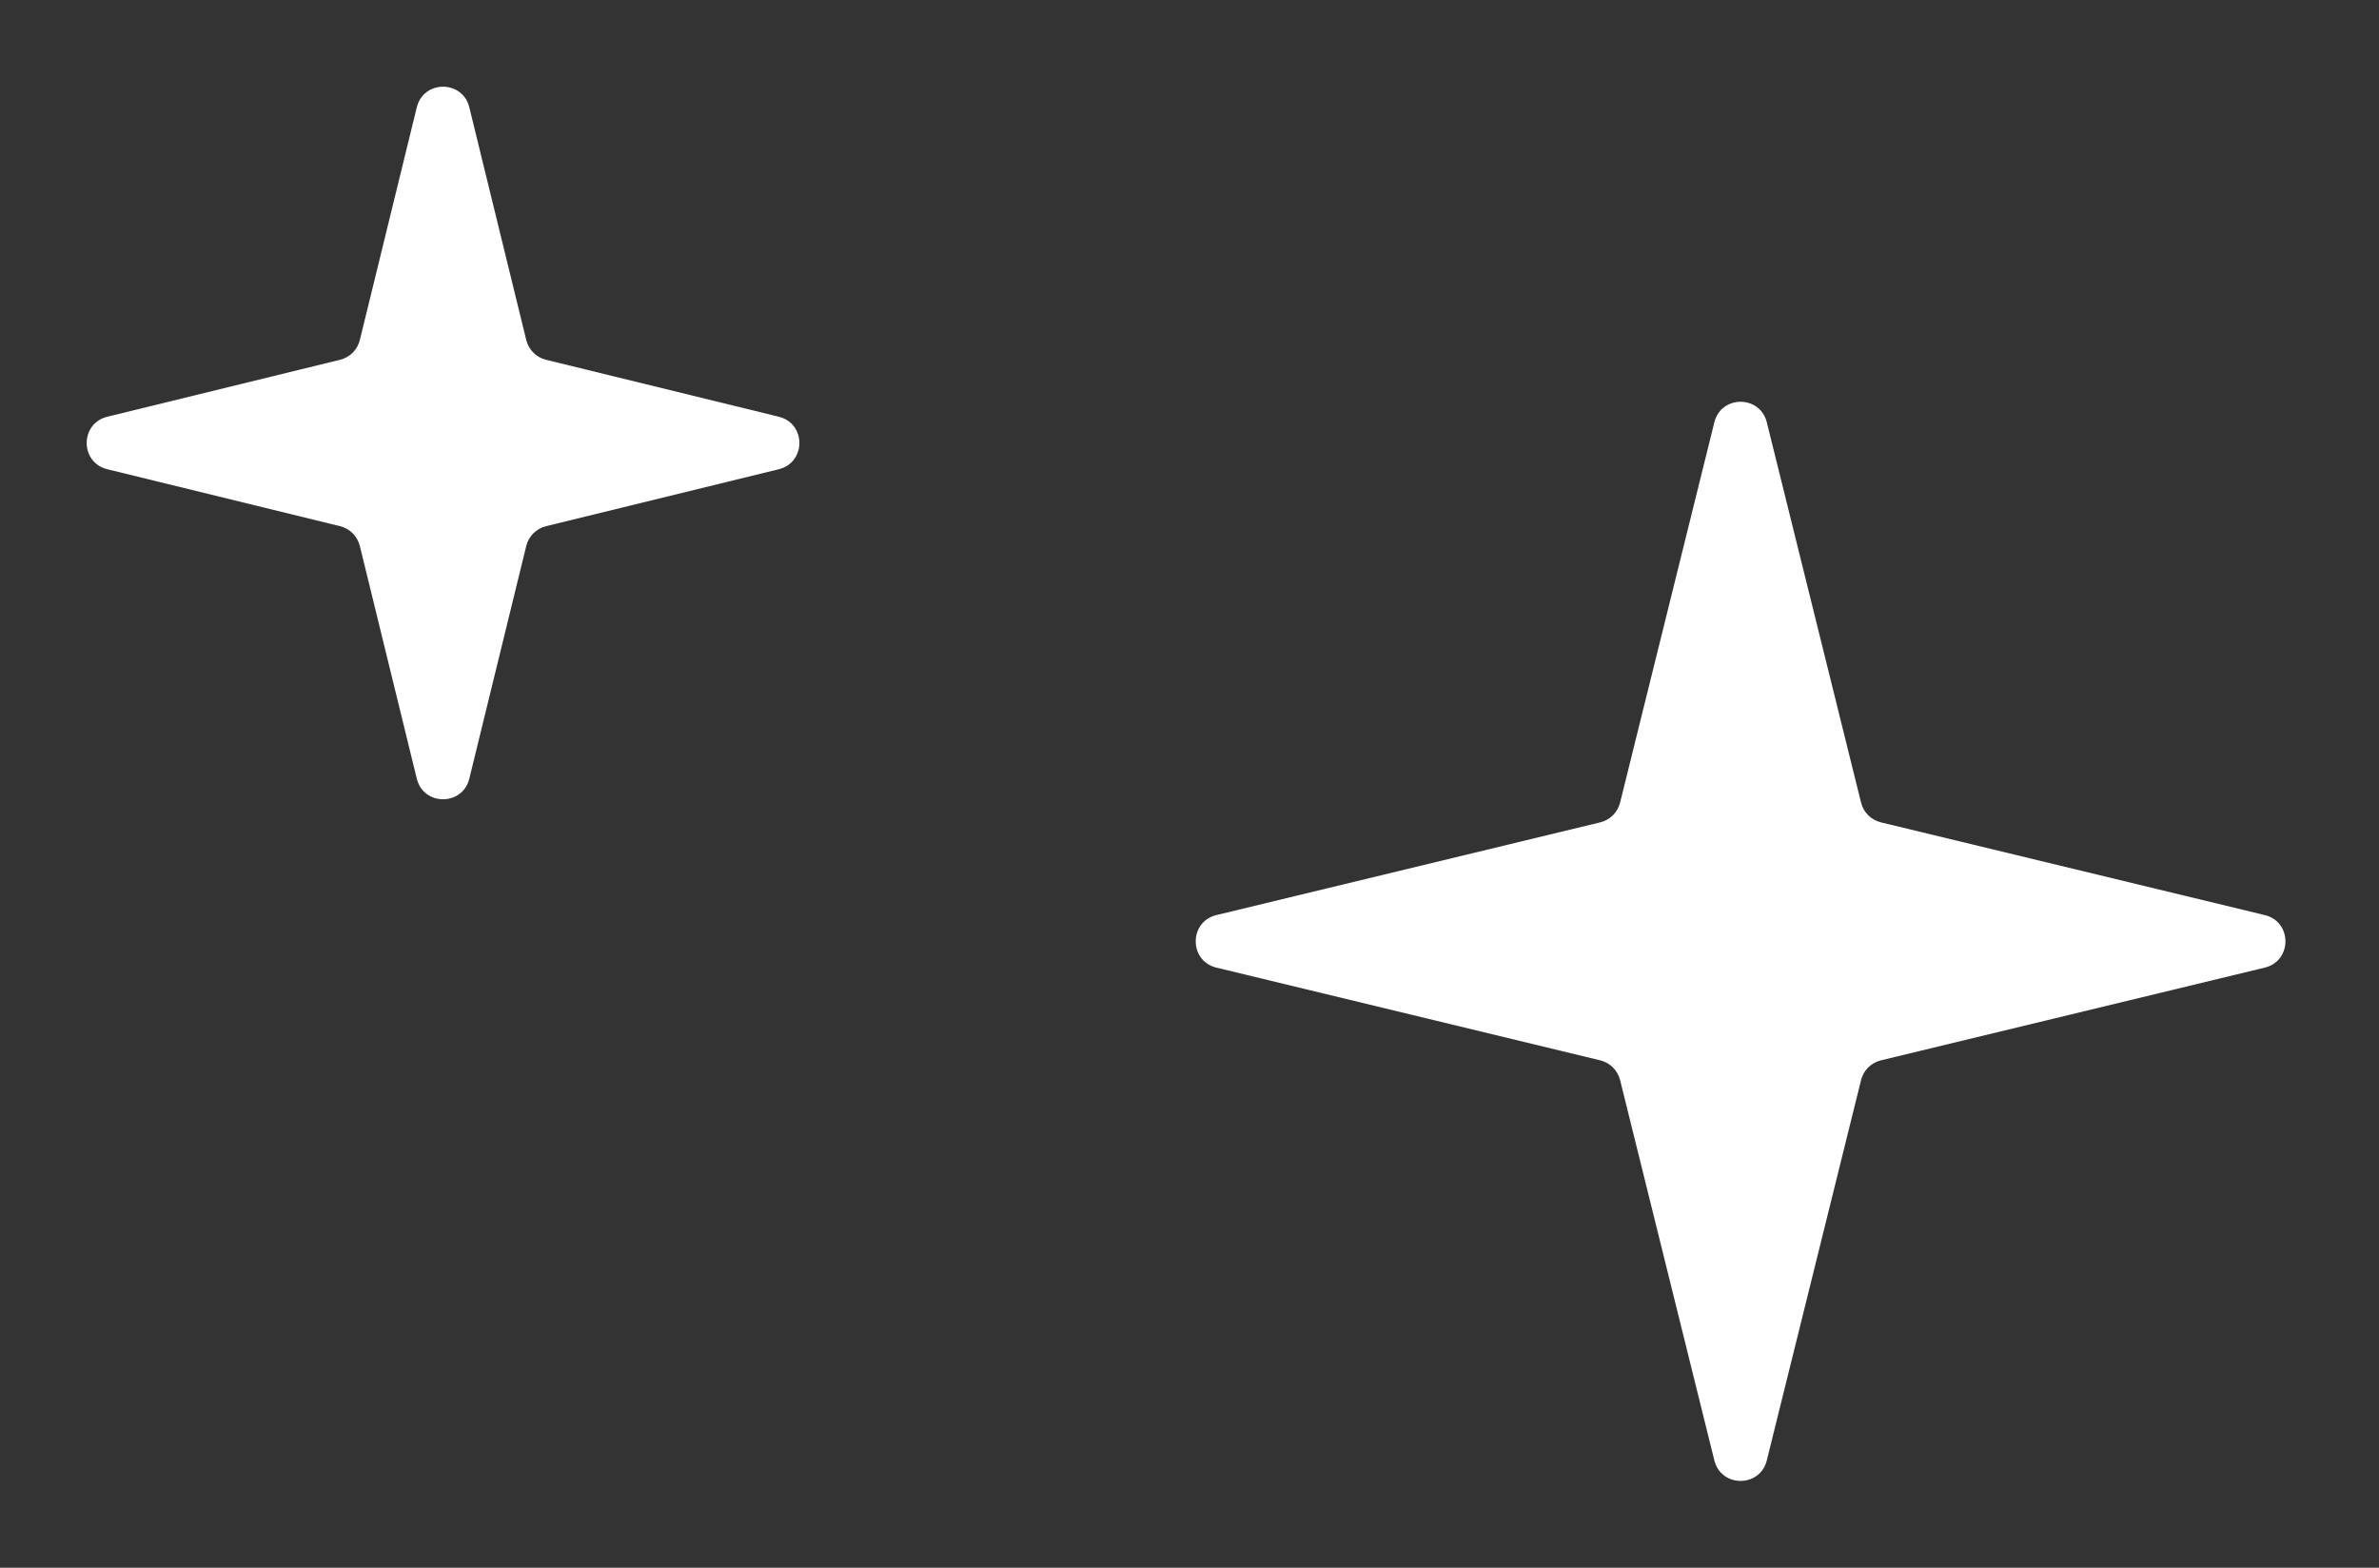 <svg width="88" height="58" viewBox="0 0 88 58" fill="none" xmlns="http://www.w3.org/2000/svg">
<rect x="0" y="0" width="88" height="58" fill="#333333" stroke="none"/>
<path d="M63.414 15.624C63.665 14.611 65.104 14.611 65.355 15.624L68.841 29.692C68.93 30.054 69.214 30.336 69.577 30.424L83.774 33.854C84.794 34.1 84.794 35.551 83.774 35.798L69.577 39.228C69.214 39.316 68.93 39.598 68.841 39.96L65.355 54.028C65.104 55.041 63.665 55.041 63.414 54.028L59.928 39.96C59.838 39.598 59.555 39.316 59.192 39.228L44.995 35.798C43.975 35.551 43.975 34.1 44.995 33.854L59.192 30.424C59.555 30.336 59.838 30.054 59.928 29.692L63.414 15.624Z" fill="white"/>
<path d="M15.417 3.97C15.666 2.954 17.111 2.954 17.36 3.97L19.466 12.578C19.555 12.94 19.837 13.223 20.2 13.311L28.807 15.417C29.824 15.666 29.824 17.111 28.807 17.36L20.2 19.466C19.837 19.555 19.555 19.838 19.466 20.2L17.36 28.807C17.111 29.824 15.666 29.824 15.417 28.807L13.311 20.2C13.222 19.838 12.94 19.555 12.577 19.466L3.97 17.36C2.953 17.111 2.953 15.666 3.97 15.417L12.577 13.311C12.94 13.223 13.222 12.94 13.311 12.578L15.417 3.97Z" fill="white"/>
</svg>
